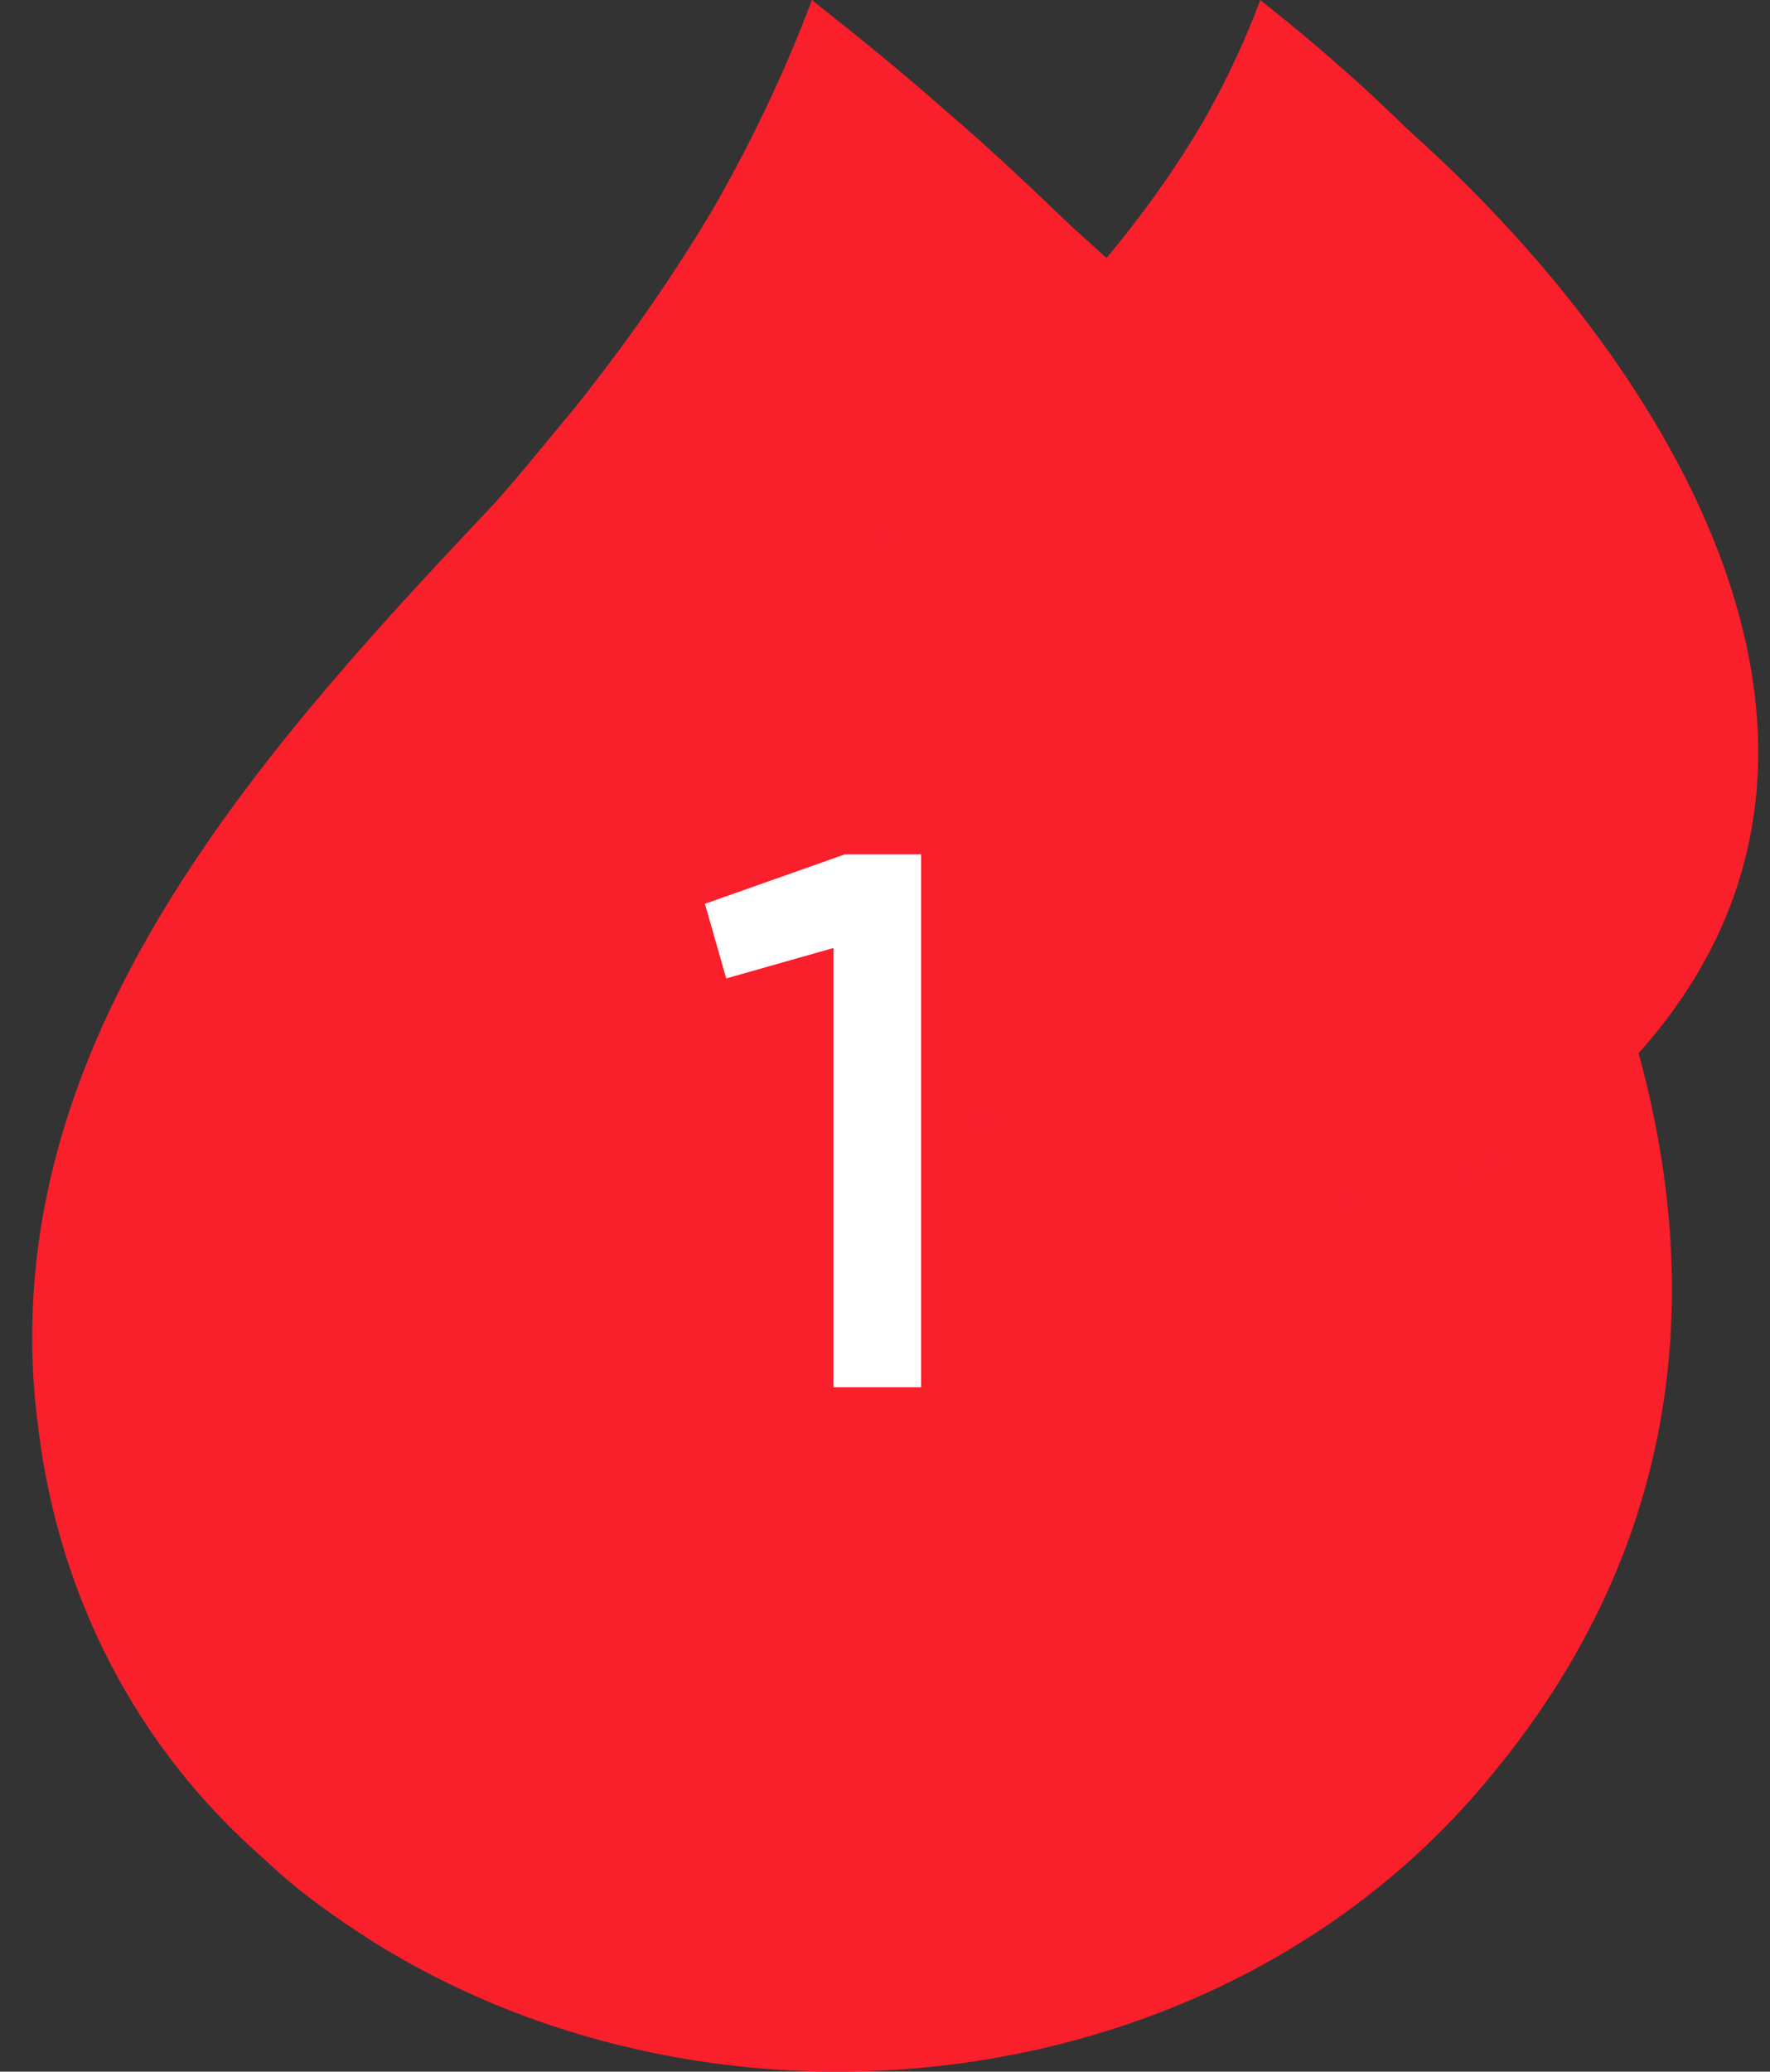 <svg width="47" height="55" viewBox="0 0 47 55" fill="none" xmlns="http://www.w3.org/2000/svg">
<rect x="0" y="0" width="47" height="55" fill="#333333" stroke="none"/>
<path d="M21.604 0.041C22.802 0.981 23.957 1.92 25.112 2.942C26.267 3.922 27.379 4.985 28.492 6.047C39.785 16.057 51.165 33.38 39.486 47.272C32.385 55.811 19.166 57.323 9.925 51.562C8.898 50.908 7.914 50.214 7.016 49.356C3.636 46.414 1.583 42.41 1.027 37.997C-0.342 27.987 6.717 20.143 13.134 13.36C13.861 12.543 14.545 11.685 15.23 10.868C16.599 9.152 17.839 7.395 18.952 5.516C19.978 3.718 20.834 1.92 21.561 0C21.604 0 21.604 0.041 21.604 0.041Z" fill="#F91F2B"/>
<path d="M33.491 0.024C34.184 0.572 34.853 1.12 35.522 1.716C36.191 2.288 36.834 2.908 37.478 3.527C44.017 9.367 50.605 19.472 43.844 27.575C39.732 32.557 32.079 33.438 26.729 30.078C26.135 29.697 25.565 29.291 25.045 28.791C23.089 27.075 21.9 24.739 21.578 22.165C20.785 16.326 24.872 11.75 28.587 7.794C29.008 7.317 29.404 6.816 29.8 6.34C30.593 5.339 31.311 4.314 31.955 3.218C32.55 2.169 33.045 1.12 33.466 0C33.491 0 33.491 0.024 33.491 0.024Z" fill="#F91F2B"/>
<path d="M22.437 22.681H24.459V36.831H22.134V25.167L19.284 25.976L18.718 23.995L22.437 22.681Z" fill="white"/>
</svg>
